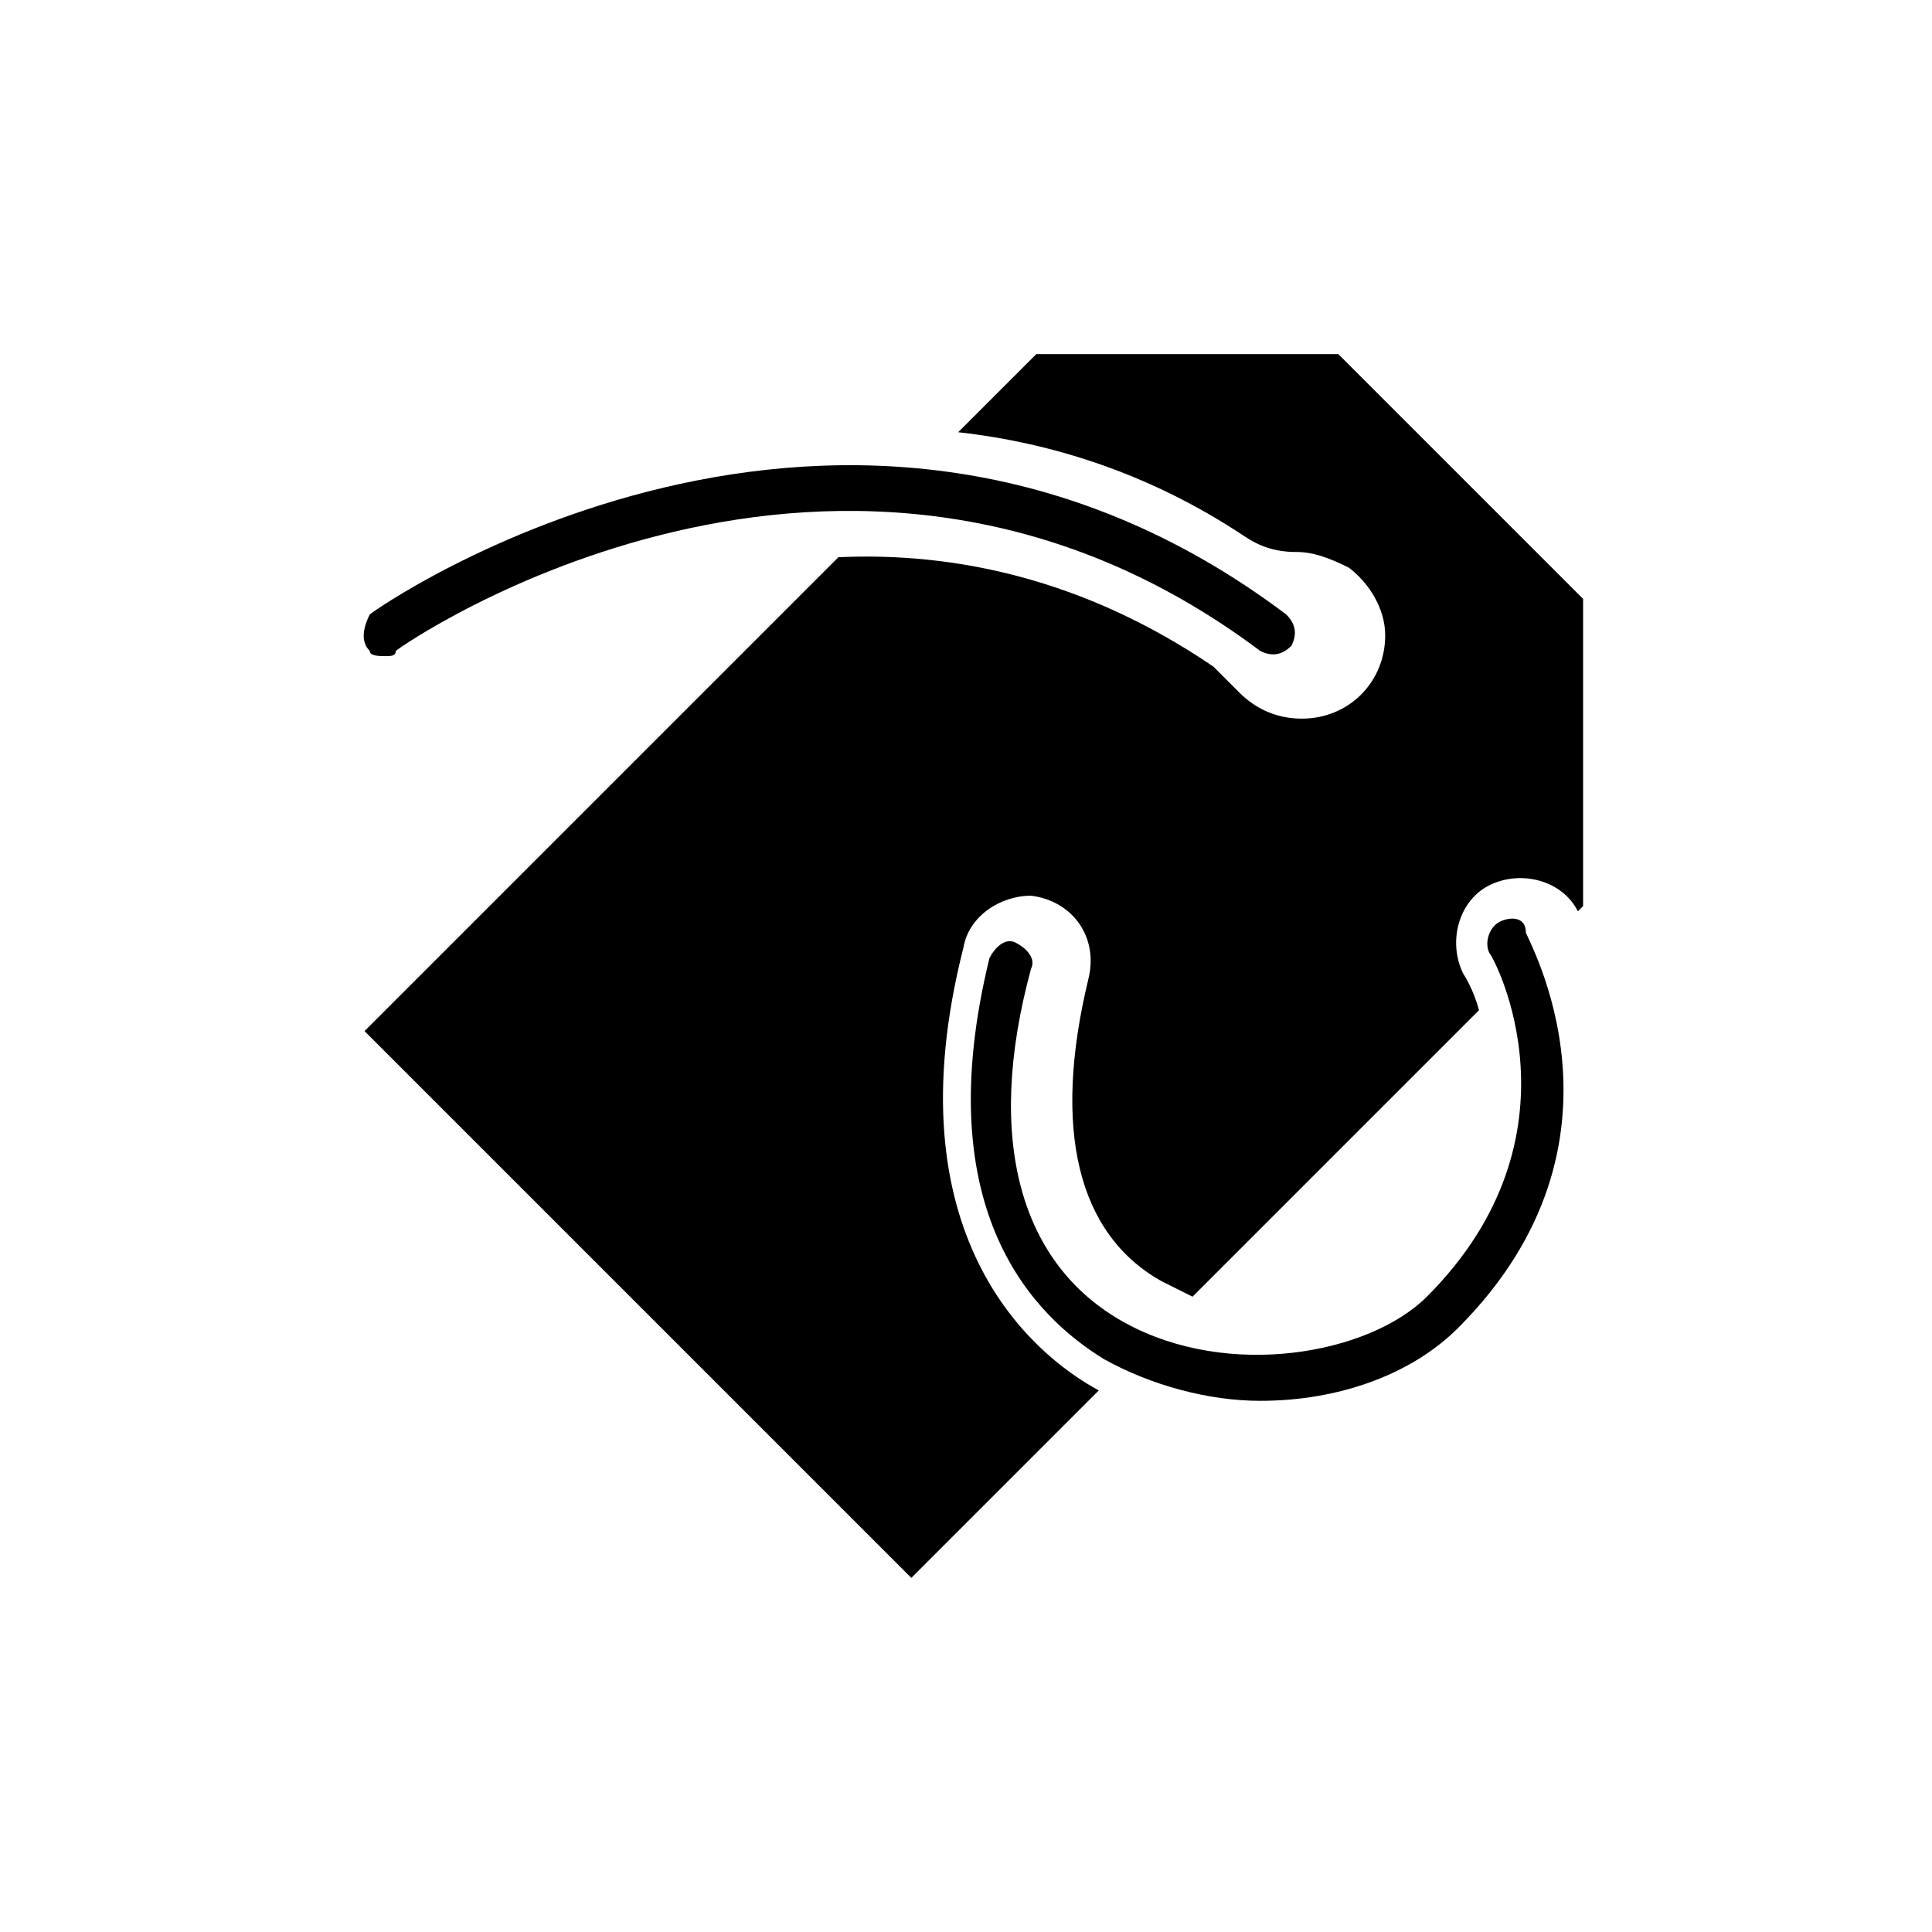 <?xml version="1.0" encoding="utf-8"?>
<!-- Generator: Adobe Illustrator 23.0.3, SVG Export Plug-In . SVG Version: 6.00 Build 0)  -->
<svg version="1.1" id="Warstwa_1" xmlns="http://www.w3.org/2000/svg" xmlns:xlink="http://www.w3.org/1999/xlink" x="0px" y="0px"
	 viewBox="0 0 37.1 37.1" style="enable-background:new 0 0 37.1 37.1;" xml:space="preserve">
<g>
	<path d="M7.4,12.6c0.1,0,0.2,0,0.2-0.1c0.1-0.1,8.6-6,16.6,0c0.2,0.1,0.4,0.1,0.6-0.1c0.1-0.2,0.1-0.4-0.1-0.6
		c-8.5-6.4-17.5-0.1-17.6,0C7,12,6.9,12.3,7.1,12.5C7.1,12.6,7.3,12.6,7.4,12.6z"/>
	<path d="M28.8,17.7c-0.2,0.1-0.3,0.4-0.2,0.6c0.1,0.1,1.9,3.5-1.2,6.6c-1.1,1.1-3.8,1.6-5.8,0.5c-2-1.1-2.7-3.5-1.8-6.8
		c0.1-0.2-0.1-0.4-0.3-0.5c-0.2-0.1-0.4,0.1-0.5,0.3c-1.2,4.9,0.9,6.9,2.2,7.7c0.9,0.5,2,0.8,3,0.8c1.5,0,2.9-0.5,3.8-1.4
		c3.6-3.6,1.3-7.5,1.3-7.6C29.3,17.6,29,17.6,28.8,17.7z"/>
	<path d="M25.7,6.8h-5.8l-1.5,1.5c1.8,0.2,3.7,0.8,5.5,2c0.3,0.2,0.6,0.3,1,0.3c0.3,0,0.6,0.1,1,0.3c0.4,0.3,0.7,0.8,0.7,1.3
		c0,0.9-0.7,1.6-1.6,1.6c-0.5,0-0.9-0.2-1.2-0.5c-0.2-0.2-0.3-0.3-0.5-0.5c-2.5-1.7-5-2.2-7.2-2.1l-6.6,6.6l0,0l-2.5,2.5l10.5,10.5
		l3.6-3.6c-1.3-0.7-4-3-2.6-8.5c0.1-0.6,0.7-1,1.3-1c0.8,0.1,1.3,0.8,1.1,1.6c-0.7,2.9-0.2,4.9,1.4,5.8c0.2,0.1,0.4,0.2,0.6,0.3
		l5.5-5.5c-0.1-0.4-0.3-0.7-0.3-0.7c-0.3-0.6-0.1-1.4,0.5-1.7c0.6-0.3,1.4-0.1,1.7,0.5c0,0,0,0,0,0l0.1-0.1v-5.9L25.7,6.8z"/>
</g>
</svg>
